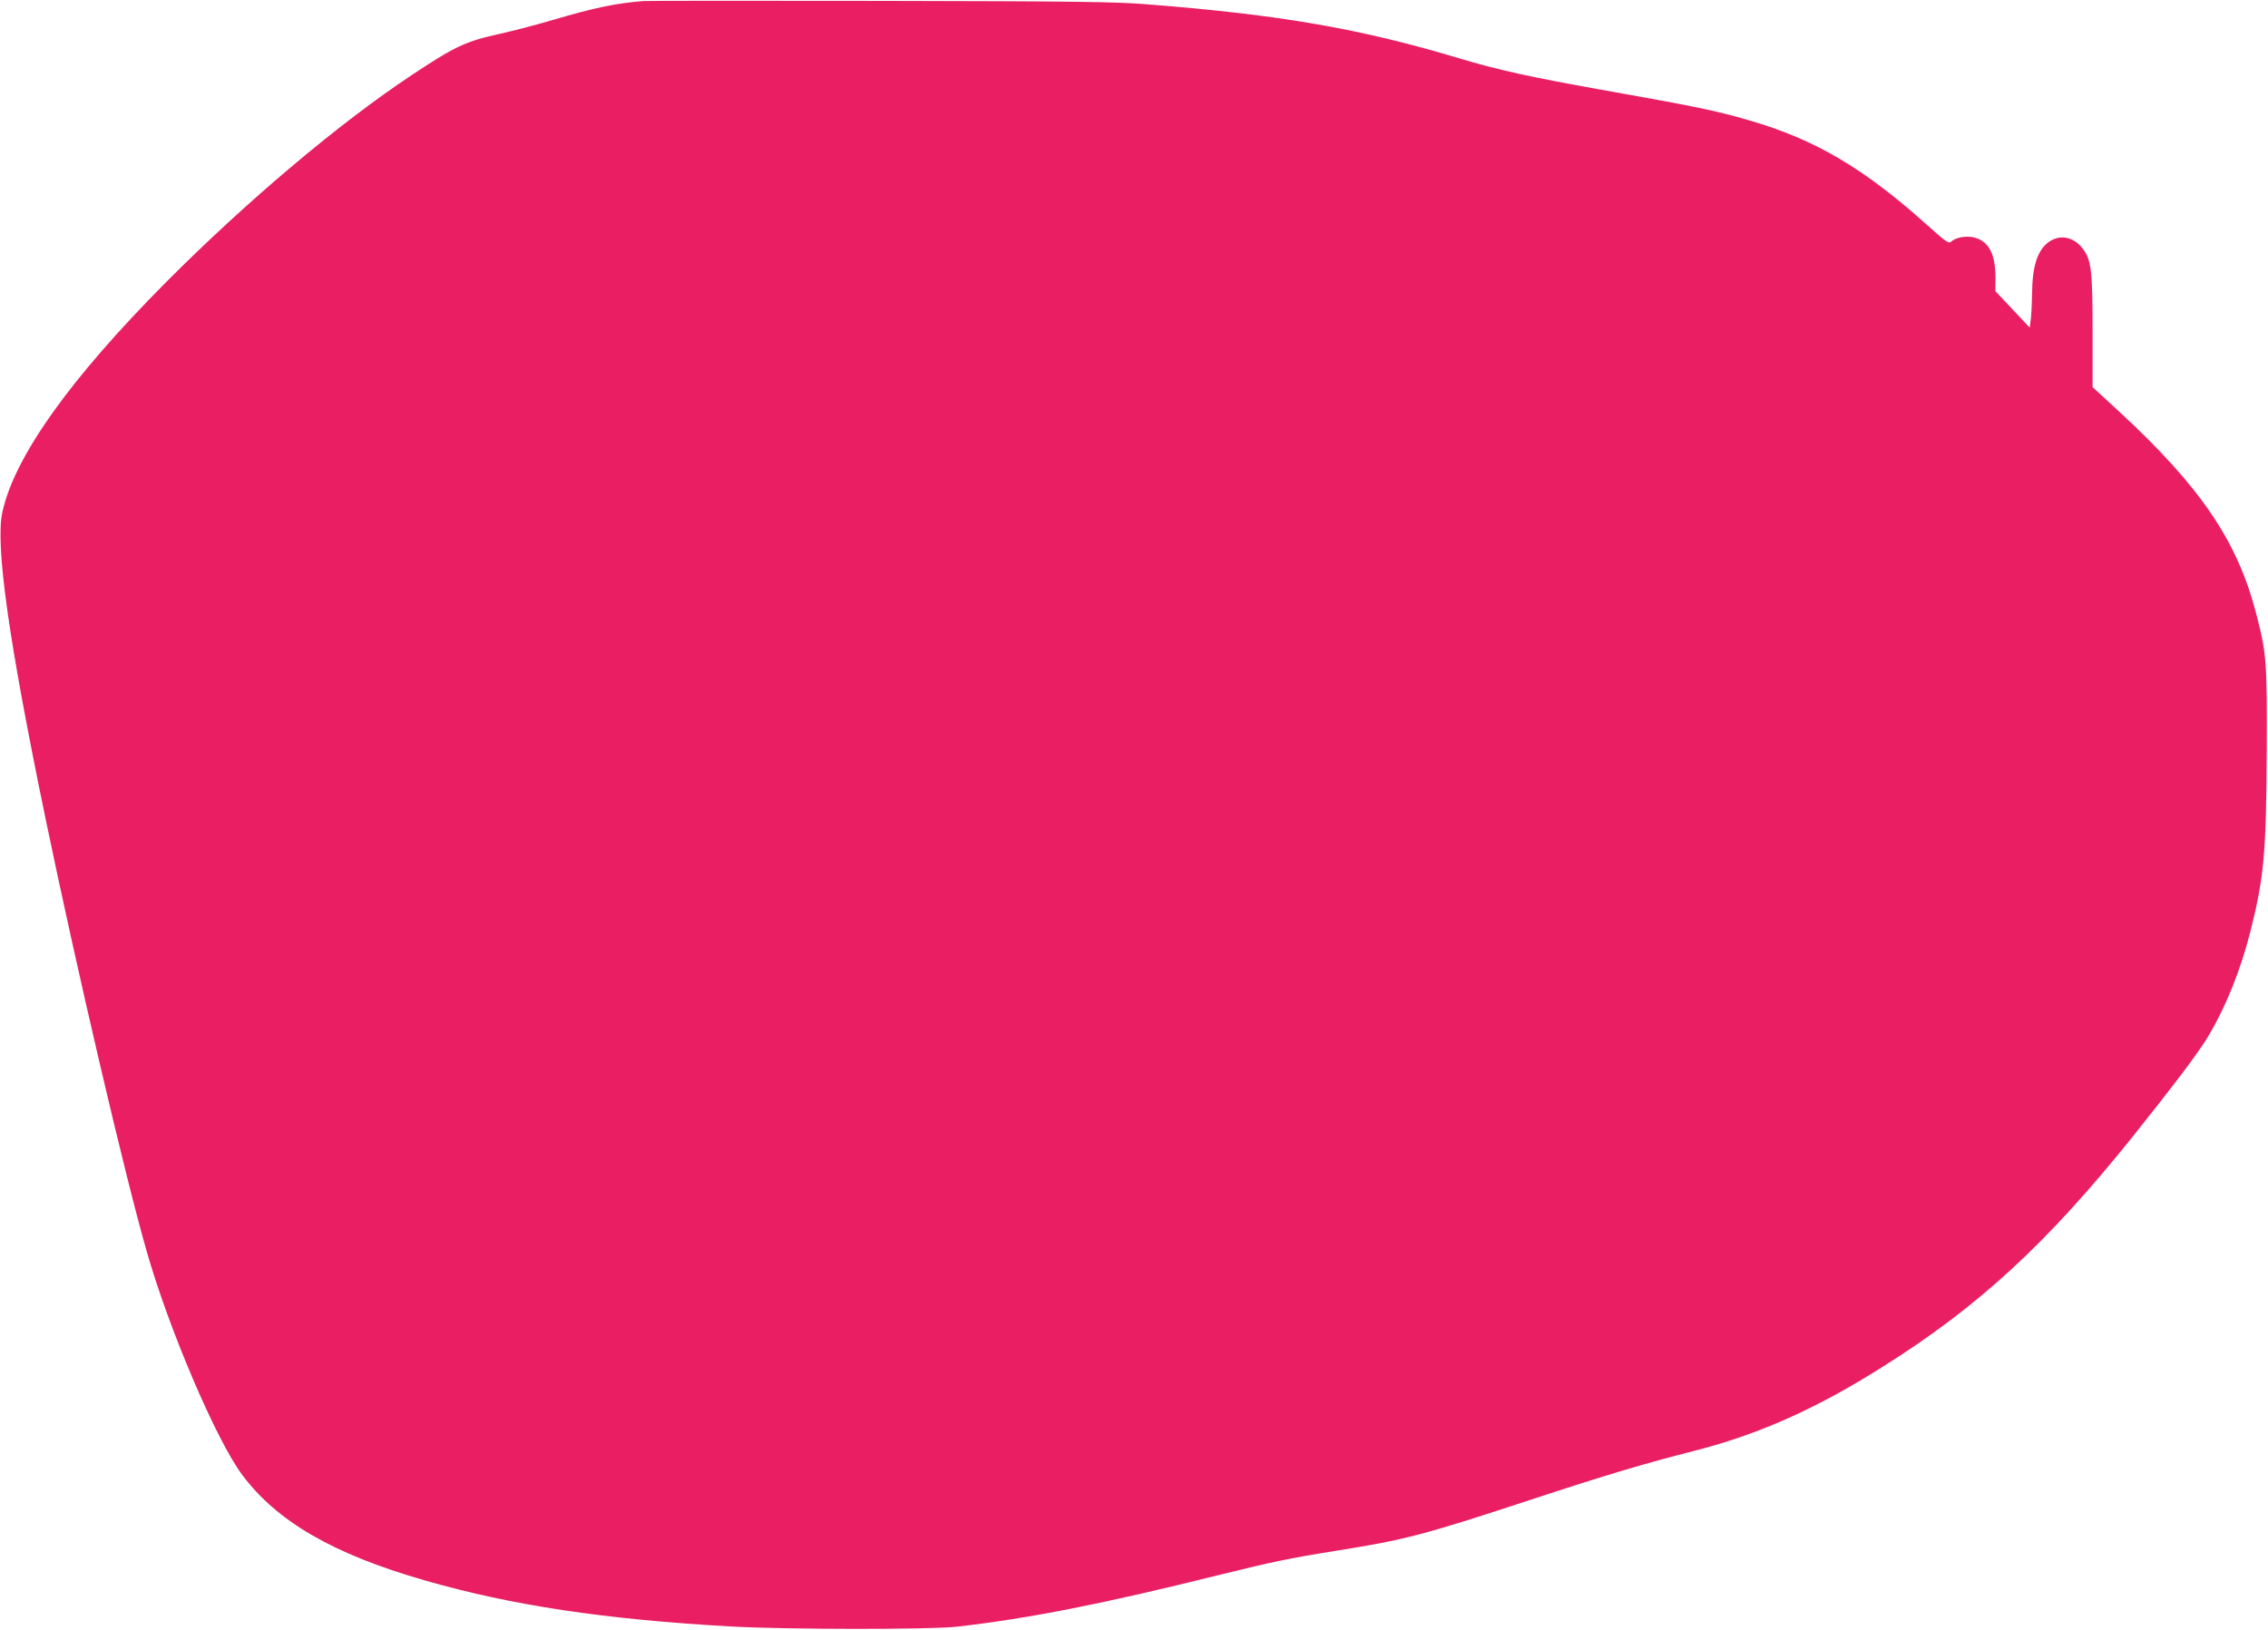 <?xml version="1.0" standalone="no"?>
<!DOCTYPE svg PUBLIC "-//W3C//DTD SVG 20010904//EN"
 "http://www.w3.org/TR/2001/REC-SVG-20010904/DTD/svg10.dtd">
<svg version="1.0" xmlns="http://www.w3.org/2000/svg"
 width="1280pt" height="920pt" viewBox="0 0 1280 920"
 preserveAspectRatio="xMidYMid meet">
<g transform="translate(0,920) scale(0.1,-0.1)"
fill="#e91e63" stroke="none">
<path d="M3630 9194 c-158 -13 -269 -36 -515 -108 -88 -26 -218 -60 -290 -76
-196 -43 -255 -70 -500 -233 -408 -270 -933 -713 -1385 -1167 -546 -549 -860
-990 -927 -1303 -40 -187 37 -729 246 -1737 176 -849 444 -1998 568 -2430 125
-440 394 -1070 540 -1265 197 -264 514 -447 1028 -595 492 -142 1019 -221
1735 -261 303 -17 1123 -18 1270 -1 411 47 825 129 1480 292 295 73 400 95
651 135 401 64 496 88 1124 295 408 134 629 200 905 270 367 94 689 237 1070
478 540 340 924 695 1407 1297 241 302 375 479 429 571 99 168 178 366 233
580 79 311 91 447 94 1030 2 504 -1 548 -62 779 -106 404 -314 709 -769 1130
l-152 140 0 315 c0 344 -7 403 -56 467 -63 83 -165 84 -228 1 -37 -50 -56
-129 -57 -242 -1 -56 -4 -125 -7 -153 l-7 -52 -97 103 -97 103 1 74 c0 134
-37 206 -118 228 -45 12 -108 1 -132 -23 -13 -13 -28 -3 -136 94 -355 319
-632 483 -1002 590 -188 55 -299 78 -845 175 -382 68 -583 112 -791 175 -559
168 -1013 247 -1768 306 -173 14 -410 17 -1500 19 -712 1 -1315 1 -1340 -1z"/>
</g>
</svg>
